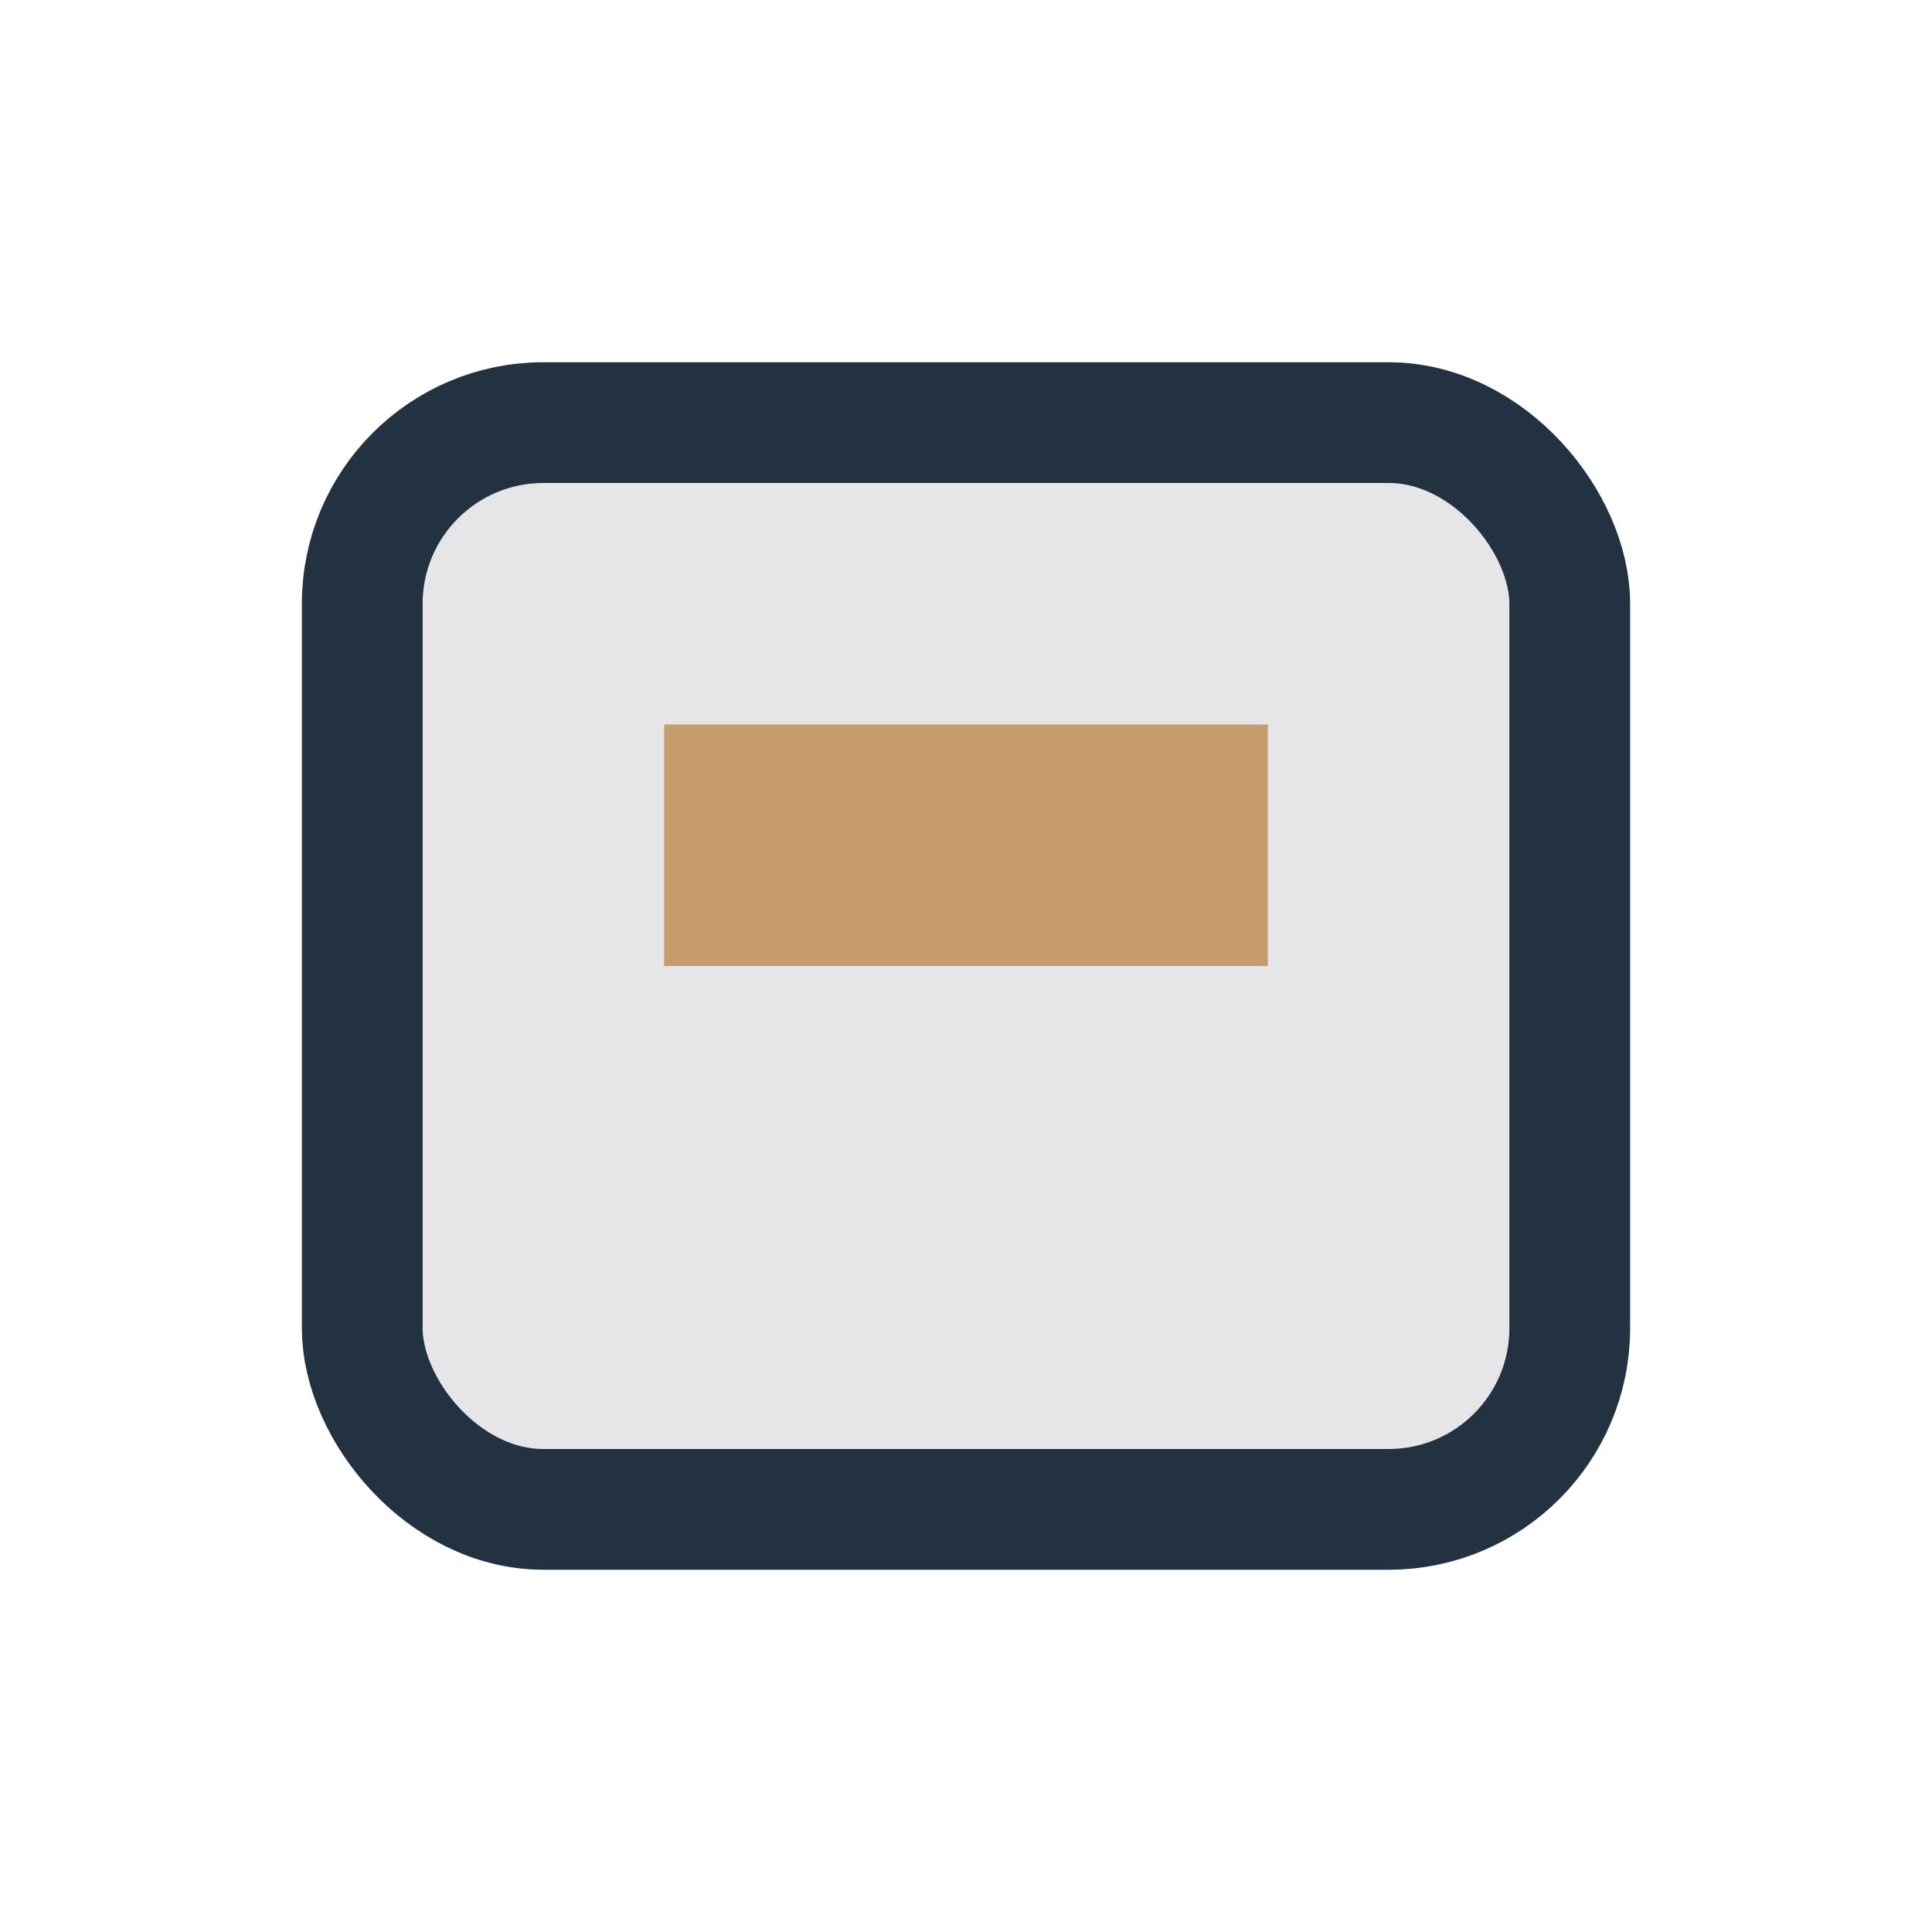 <?xml version="1.0" encoding="UTF-8"?>
<svg xmlns="http://www.w3.org/2000/svg" width="32" height="32" viewBox="0 0 32 32"><rect x="6" y="7" width="20" height="18" rx="3" fill="#E6E6E9" stroke="#233240" stroke-width="2"/><rect x="11" y="12" width="10" height="4" fill="#C69C6D"/></svg>
